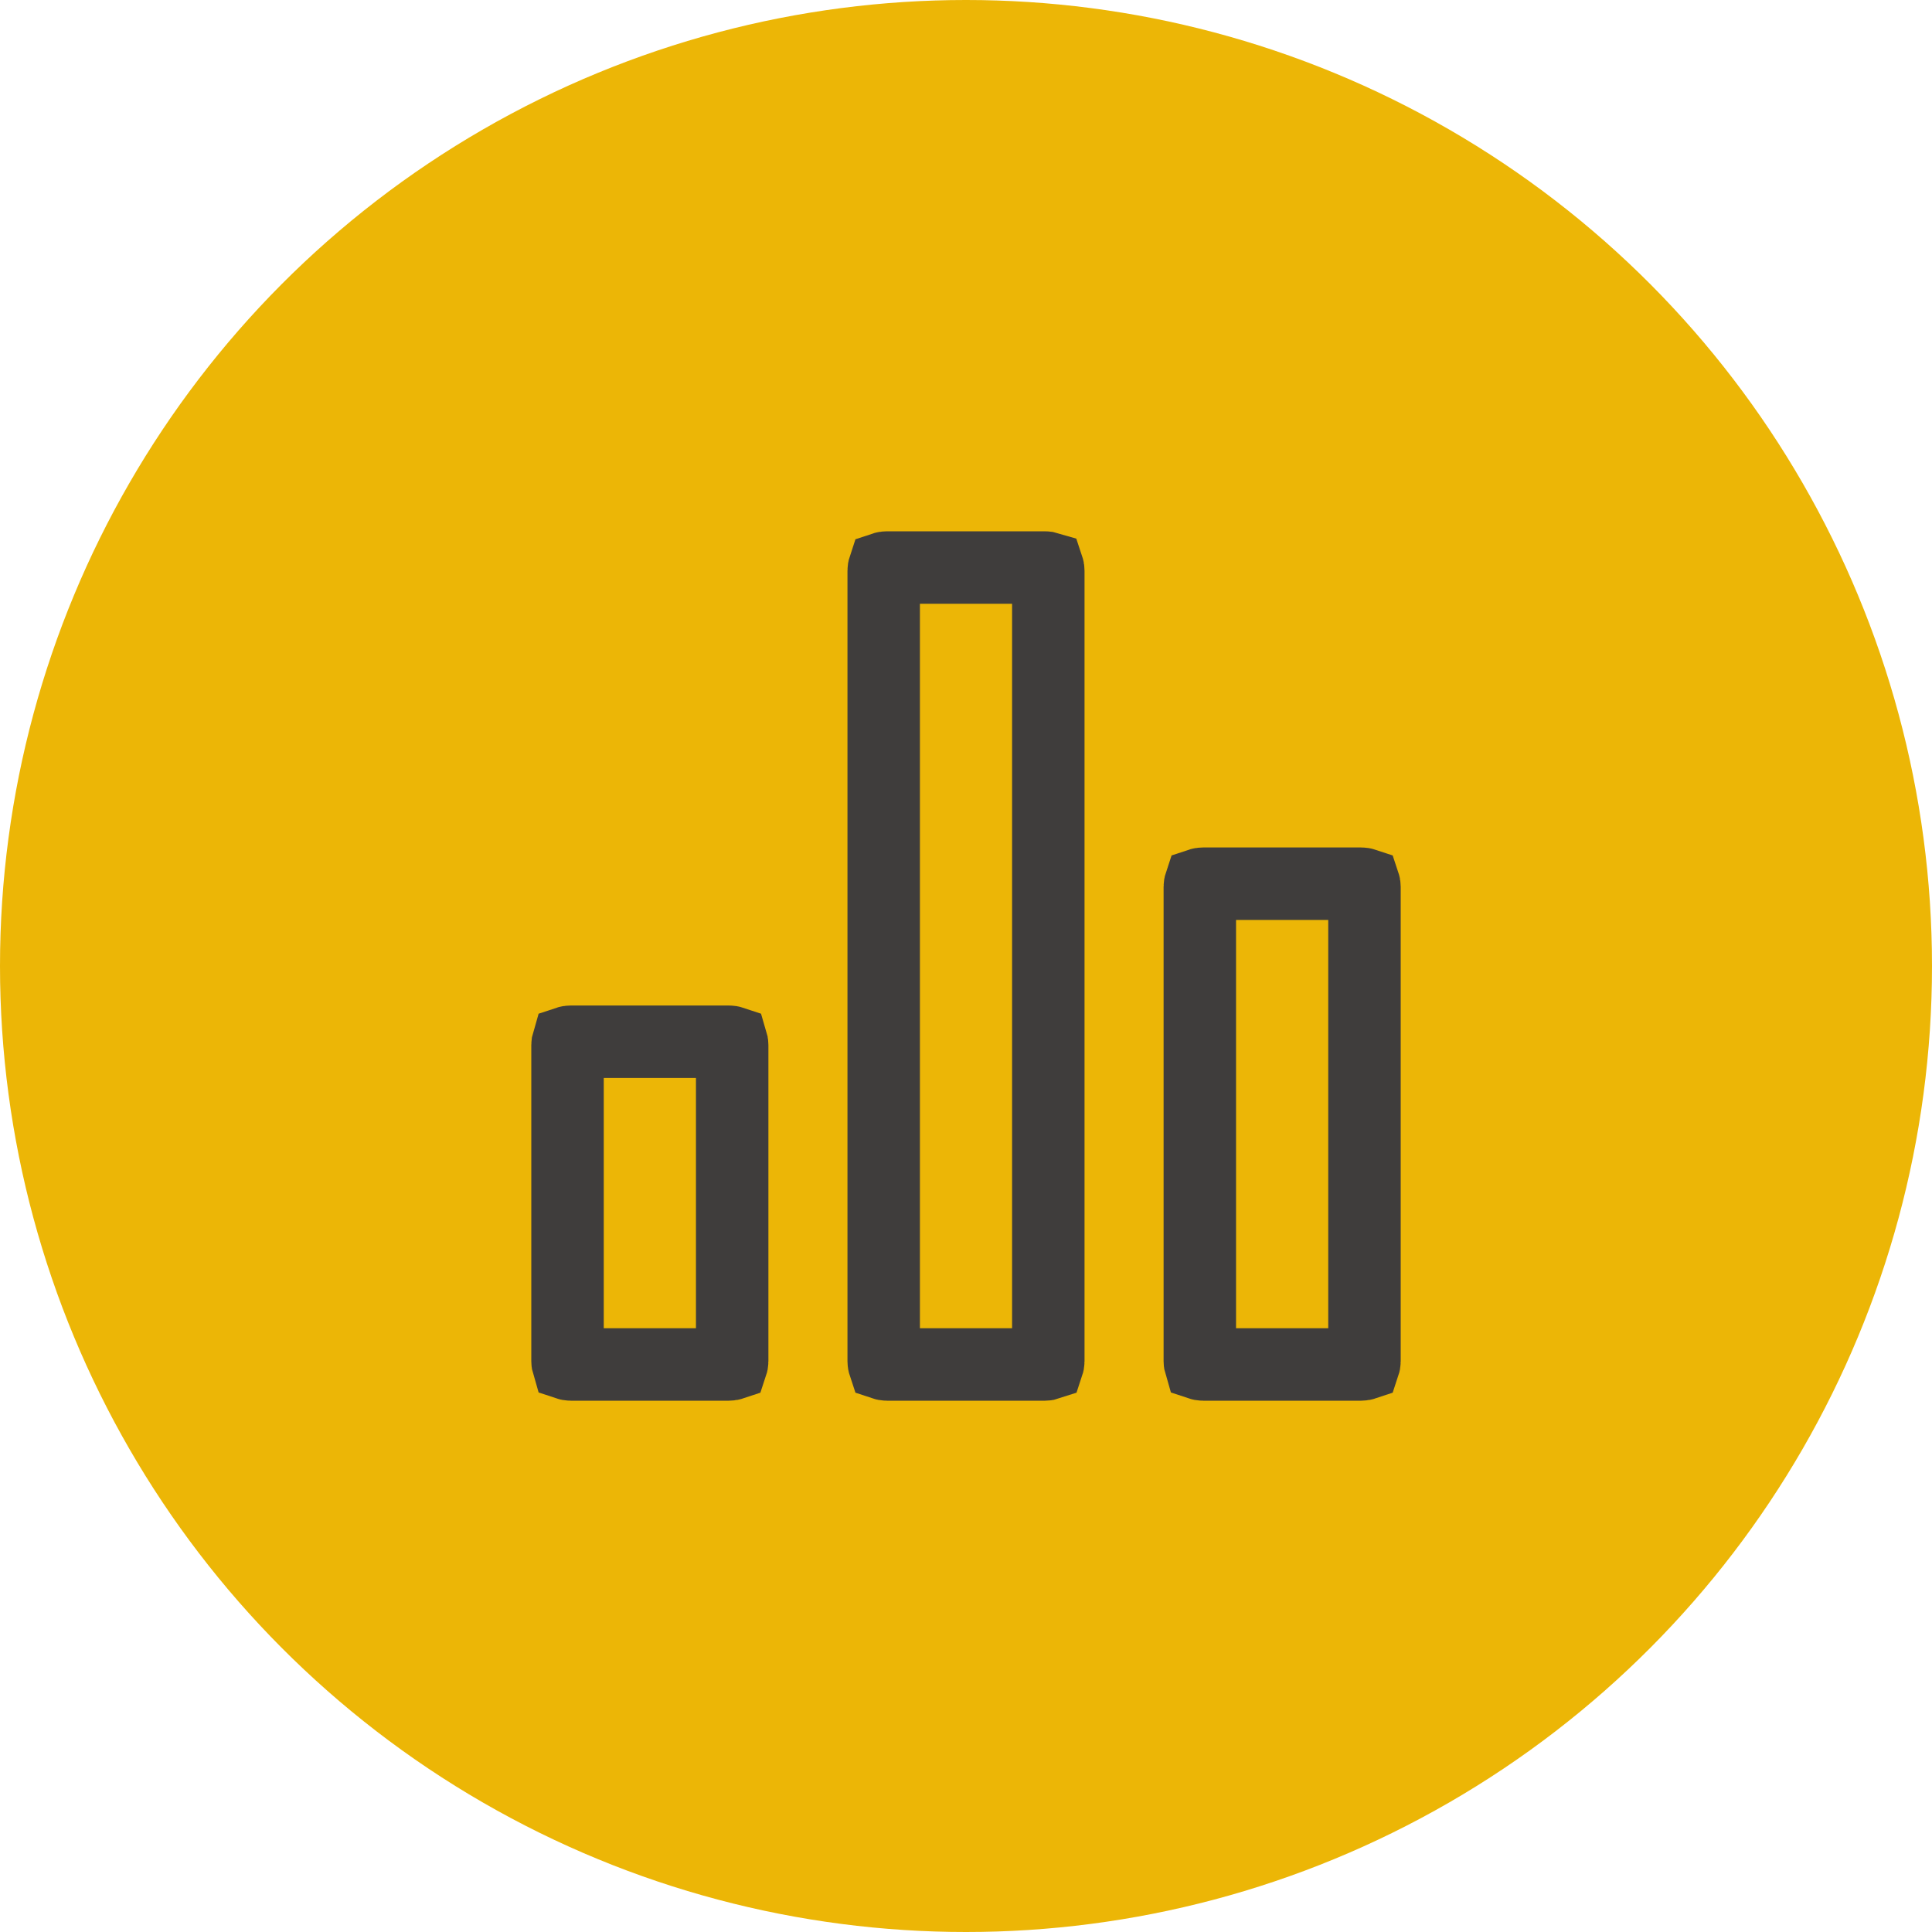 <svg width="40" height="40" fill="none" xmlns="http://www.w3.org/2000/svg"><circle cx="20" cy="20" r="20" fill="#ECB606"/><path d="M11.818 21.568H15.091C15.122 21.568 15.141 21.573 15.15 21.576C15.153 21.586 15.159 21.605 15.159 21.637V28.182C15.159 28.213 15.153 28.232 15.15 28.241C15.141 28.244 15.122 28.25 15.091 28.25H11.818C11.786 28.25 11.767 28.244 11.758 28.241C11.755 28.231 11.75 28.212 11.75 28.182V21.637C11.75 21.605 11.755 21.586 11.758 21.576C11.767 21.573 11.787 21.568 11.818 21.568ZM18.363 11.75H21.637C21.667 11.75 21.685 11.755 21.695 11.758C21.698 11.767 21.704 11.786 21.704 11.818V28.182C21.704 28.213 21.698 28.232 21.695 28.241C21.686 28.244 21.667 28.25 21.637 28.25H18.363C18.332 28.25 18.313 28.244 18.304 28.241C18.301 28.232 18.296 28.212 18.296 28.182V11.818C18.296 11.787 18.301 11.767 18.304 11.758C18.313 11.755 18.332 11.75 18.363 11.75ZM24.909 18.296H28.182C28.212 18.296 28.232 18.301 28.241 18.304C28.244 18.313 28.25 18.332 28.25 18.363V28.182C28.25 28.213 28.244 28.232 28.241 28.241C28.232 28.244 28.213 28.25 28.182 28.25H24.909C24.877 28.25 24.858 28.244 24.849 28.241C24.846 28.231 24.841 28.212 24.841 28.182V18.363C24.841 18.332 24.846 18.313 24.849 18.304C24.858 18.301 24.877 18.296 24.909 18.296Z" stroke="#3F3D3C" stroke-width="1.5"/></svg>